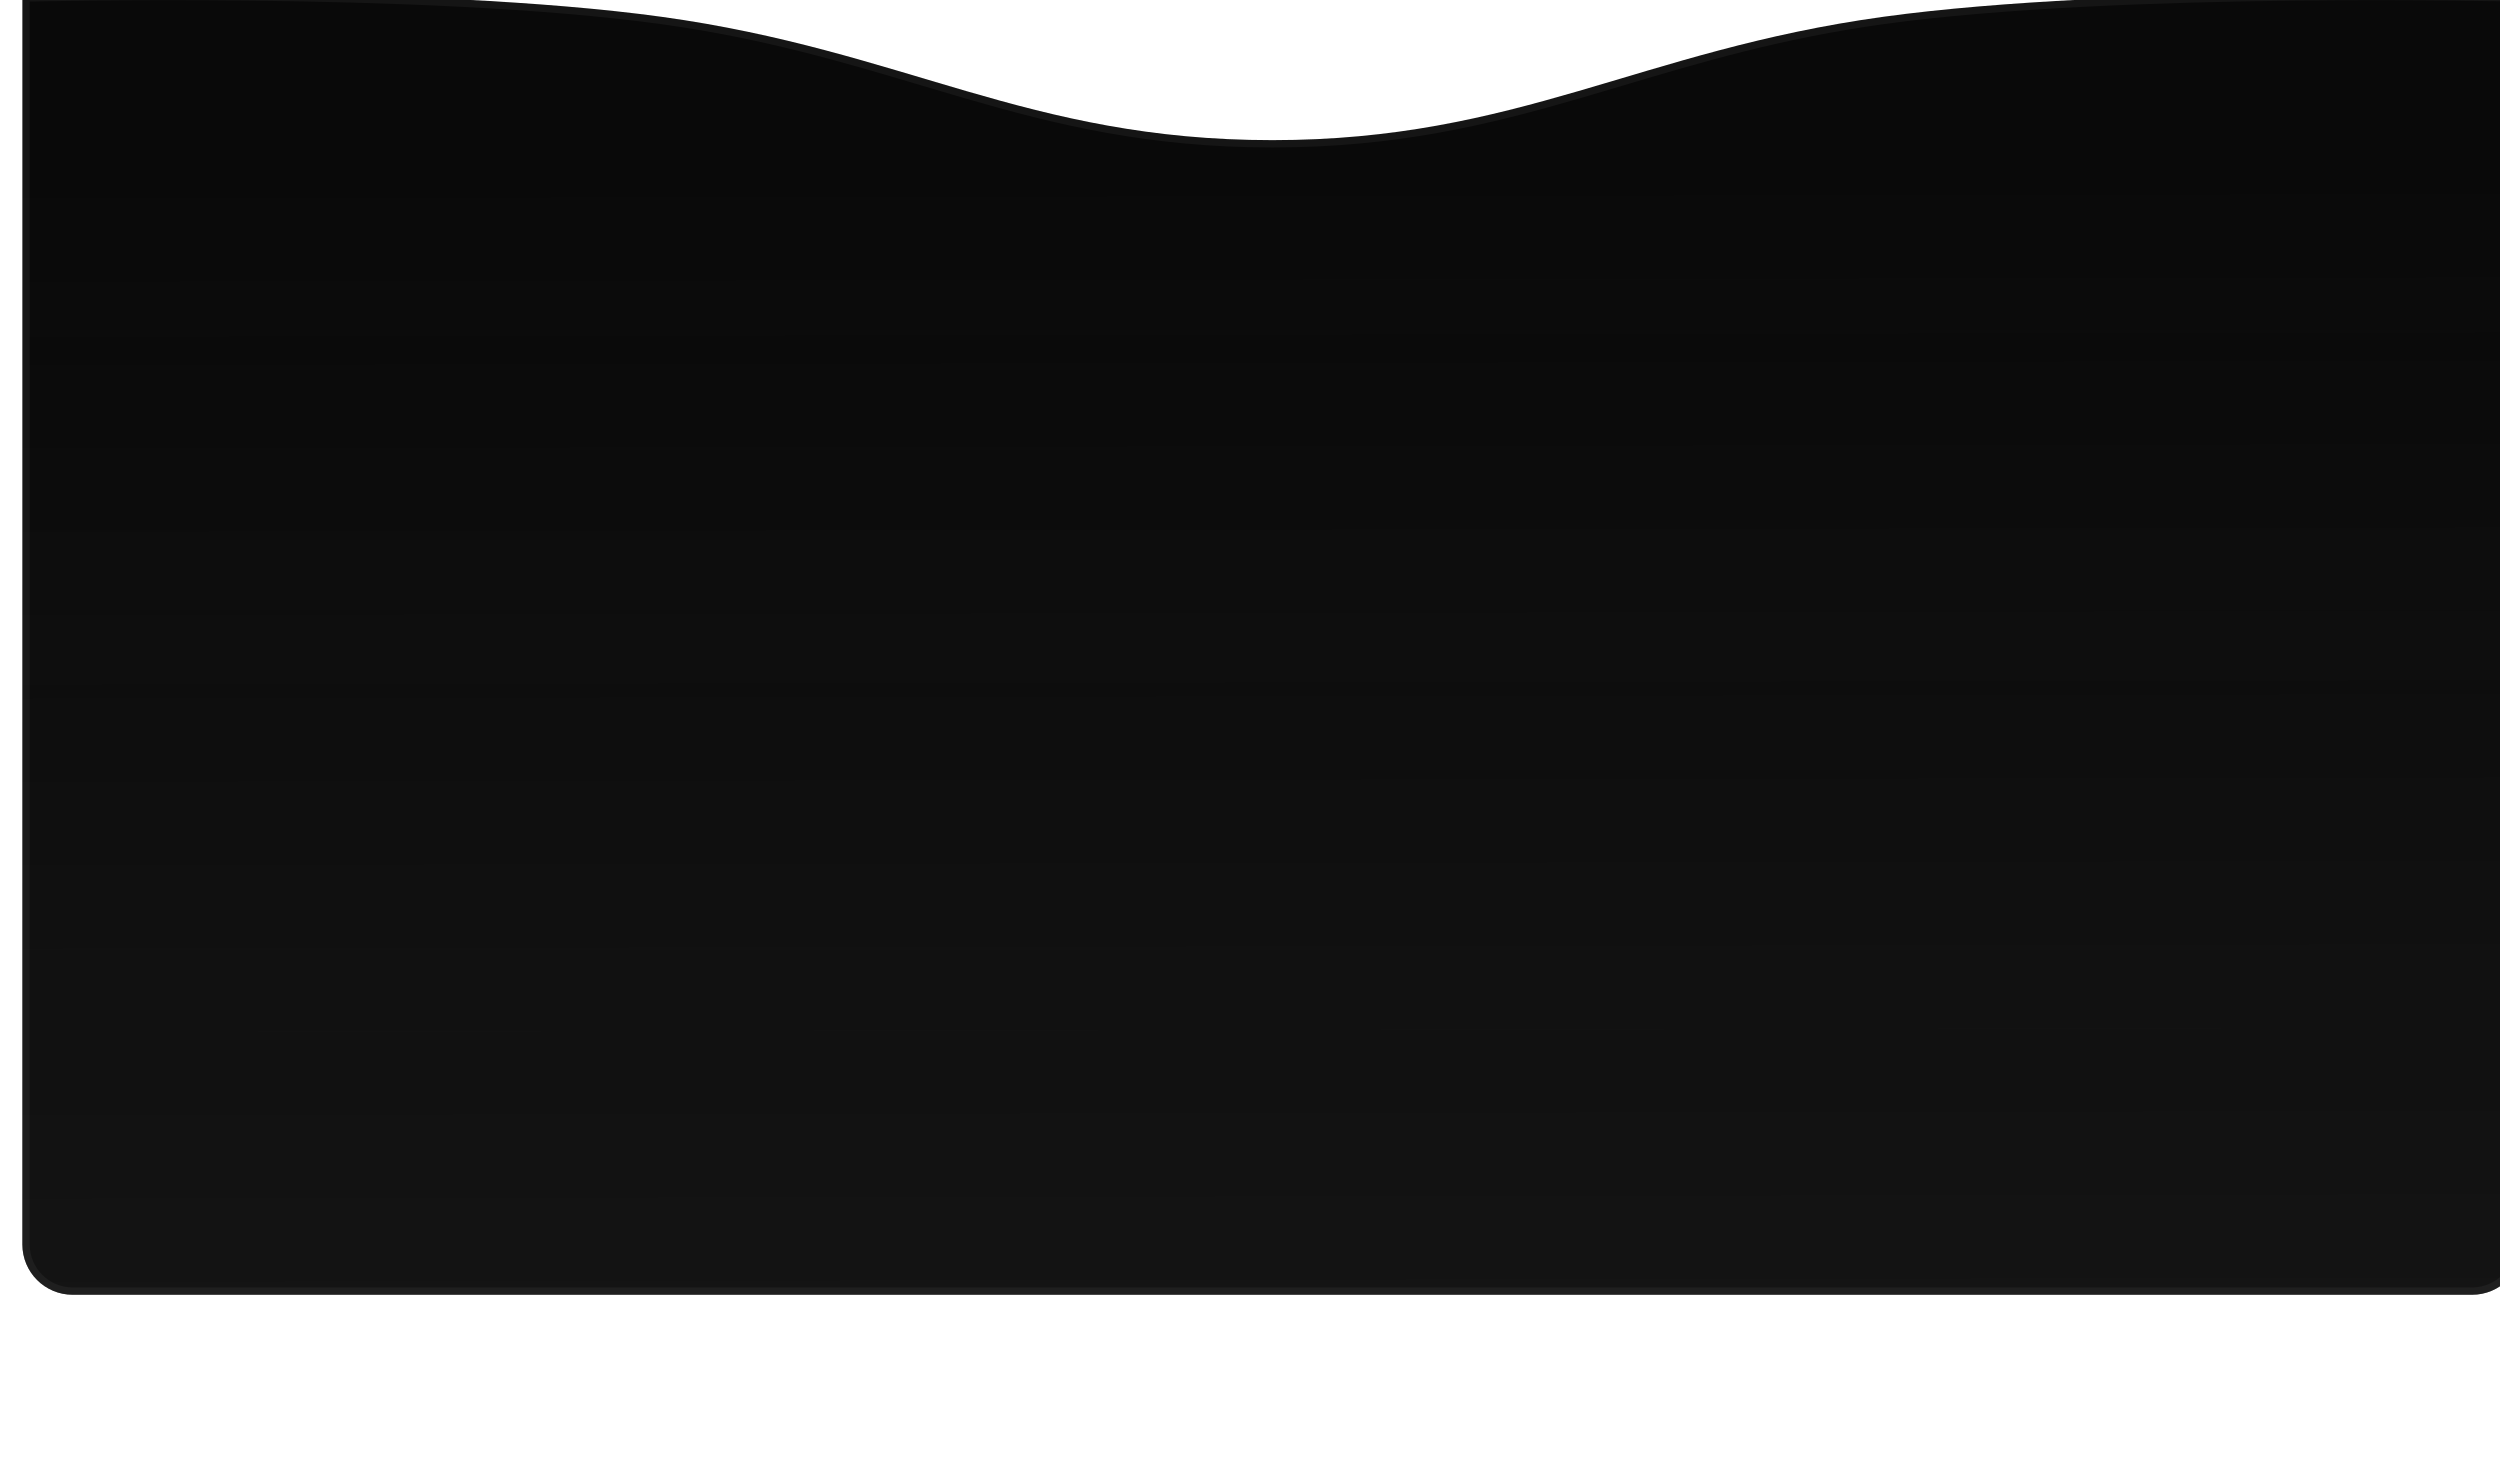 <svg width="651" height="380" viewBox="0 0 651 380" fill="none" xmlns="http://www.w3.org/2000/svg">
<g filter="url(#filter0_dii_5231_20011)">
<path d="M0 41.352C0 41.352 104.823 38.668 166.491 47.19C229.956 55.96 261.594 79.3 325.5 79.3C389.406 79.3 421.044 55.96 484.509 47.19C546.177 38.668 651 41.352 651 41.352V366.867C651 374.099 645.138 379.961 637.906 379.961H13.094C5.862 379.961 0 374.099 0 366.867V41.352Z" fill="#090909"/>
<path d="M0 41.352C0 41.352 104.823 38.668 166.491 47.19C229.956 55.96 261.594 79.3 325.5 79.3C389.406 79.3 421.044 55.96 484.509 47.19C546.177 38.668 651 41.352 651 41.352V366.867C651 374.099 645.138 379.961 637.906 379.961H13.094C5.862 379.961 0 374.099 0 366.867V41.352Z" fill="url(#paint0_linear_5231_20011)" fill-opacity="0.36"/>
<path d="M649.786 42.276C649.879 42.278 649.966 42.28 650.048 42.282V366.867C650.048 373.573 644.612 379.009 637.906 379.009H13.094C6.388 379.009 0.952 373.573 0.952 366.867V42.282C1.034 42.28 1.121 42.278 1.214 42.276C1.995 42.258 3.15 42.233 4.643 42.205C7.627 42.148 11.96 42.077 17.353 42.018C28.138 41.899 43.161 41.83 60.109 42.027C94.019 42.422 135.59 43.881 166.361 48.133C193.062 51.823 214.1 58.095 234.359 64.134C238.11 65.253 241.835 66.363 245.564 67.448C269.431 74.389 293.417 80.252 325.5 80.252C357.583 80.252 381.569 74.389 405.436 67.448C409.165 66.363 412.89 65.253 416.641 64.134C436.9 58.095 457.938 51.823 484.639 48.133C515.41 43.881 556.981 42.422 590.891 42.027C607.839 41.83 622.862 41.899 633.647 42.018C639.04 42.077 643.373 42.148 646.357 42.205C647.85 42.233 649.005 42.258 649.786 42.276Z" stroke="white" stroke-opacity="0.05" stroke-width="1.904"/>
</g>
<defs>
<filter id="filter0_dii_5231_20011" x="-30.464" y="0.967" width="711.928" height="399.938" filterUnits="userSpaceOnUse" color-interpolation-filters="sRGB">
<feFlood flood-opacity="0" result="BackgroundImageFix"/>
<feColorMatrix in="SourceAlpha" type="matrix" values="0 0 0 0 0 0 0 0 0 0 0 0 0 0 0 0 0 0 127 0" result="hardAlpha"/>
<feOffset dy="-9.52"/>
<feGaussianBlur stdDeviation="15.232"/>
<feComposite in2="hardAlpha" operator="out"/>
<feColorMatrix type="matrix" values="0 0 0 0 0 0 0 0 0 0 0 0 0 0 0 0 0 0 1 0"/>
<feBlend mode="normal" in2="BackgroundImageFix" result="effect1_dropShadow_5231_20011"/>
<feBlend mode="normal" in="SourceGraphic" in2="effect1_dropShadow_5231_20011" result="shape"/>
<feColorMatrix in="SourceAlpha" type="matrix" values="0 0 0 0 0 0 0 0 0 0 0 0 0 0 0 0 0 0 127 0" result="hardAlpha"/>
<feOffset dx="26.629" dy="-23.3"/>
<feGaussianBlur stdDeviation="11.65"/>
<feComposite in2="hardAlpha" operator="arithmetic" k2="-1" k3="1"/>
<feColorMatrix type="matrix" values="0 0 0 0 0 0 0 0 0 0 0 0 0 0 0 0 0 0 0.5 0"/>
<feBlend mode="normal" in2="shape" result="effect2_innerShadow_5231_20011"/>
<feColorMatrix in="SourceAlpha" type="matrix" values="0 0 0 0 0 0 0 0 0 0 0 0 0 0 0 0 0 0 127 0" result="hardAlpha"/>
<feOffset dx="-20.804" dy="-9.986"/>
<feGaussianBlur stdDeviation="7.905"/>
<feComposite in2="hardAlpha" operator="arithmetic" k2="-1" k3="1"/>
<feColorMatrix type="matrix" values="0 0 0 0 0.183 0 0 0 0 0.183 0 0 0 0 0.183 0 0 0 0.08 0"/>
<feBlend mode="normal" in2="effect2_innerShadow_5231_20011" result="effect3_innerShadow_5231_20011"/>
</filter>
<linearGradient id="paint0_linear_5231_20011" x1="324.849" y1="83.041" x2="325.378" y2="379.962" gradientUnits="userSpaceOnUse">
<stop stop-color="#262626" stop-opacity="0"/>
<stop offset="1" stop-color="#262626"/>
</linearGradient>
</defs>
</svg>

